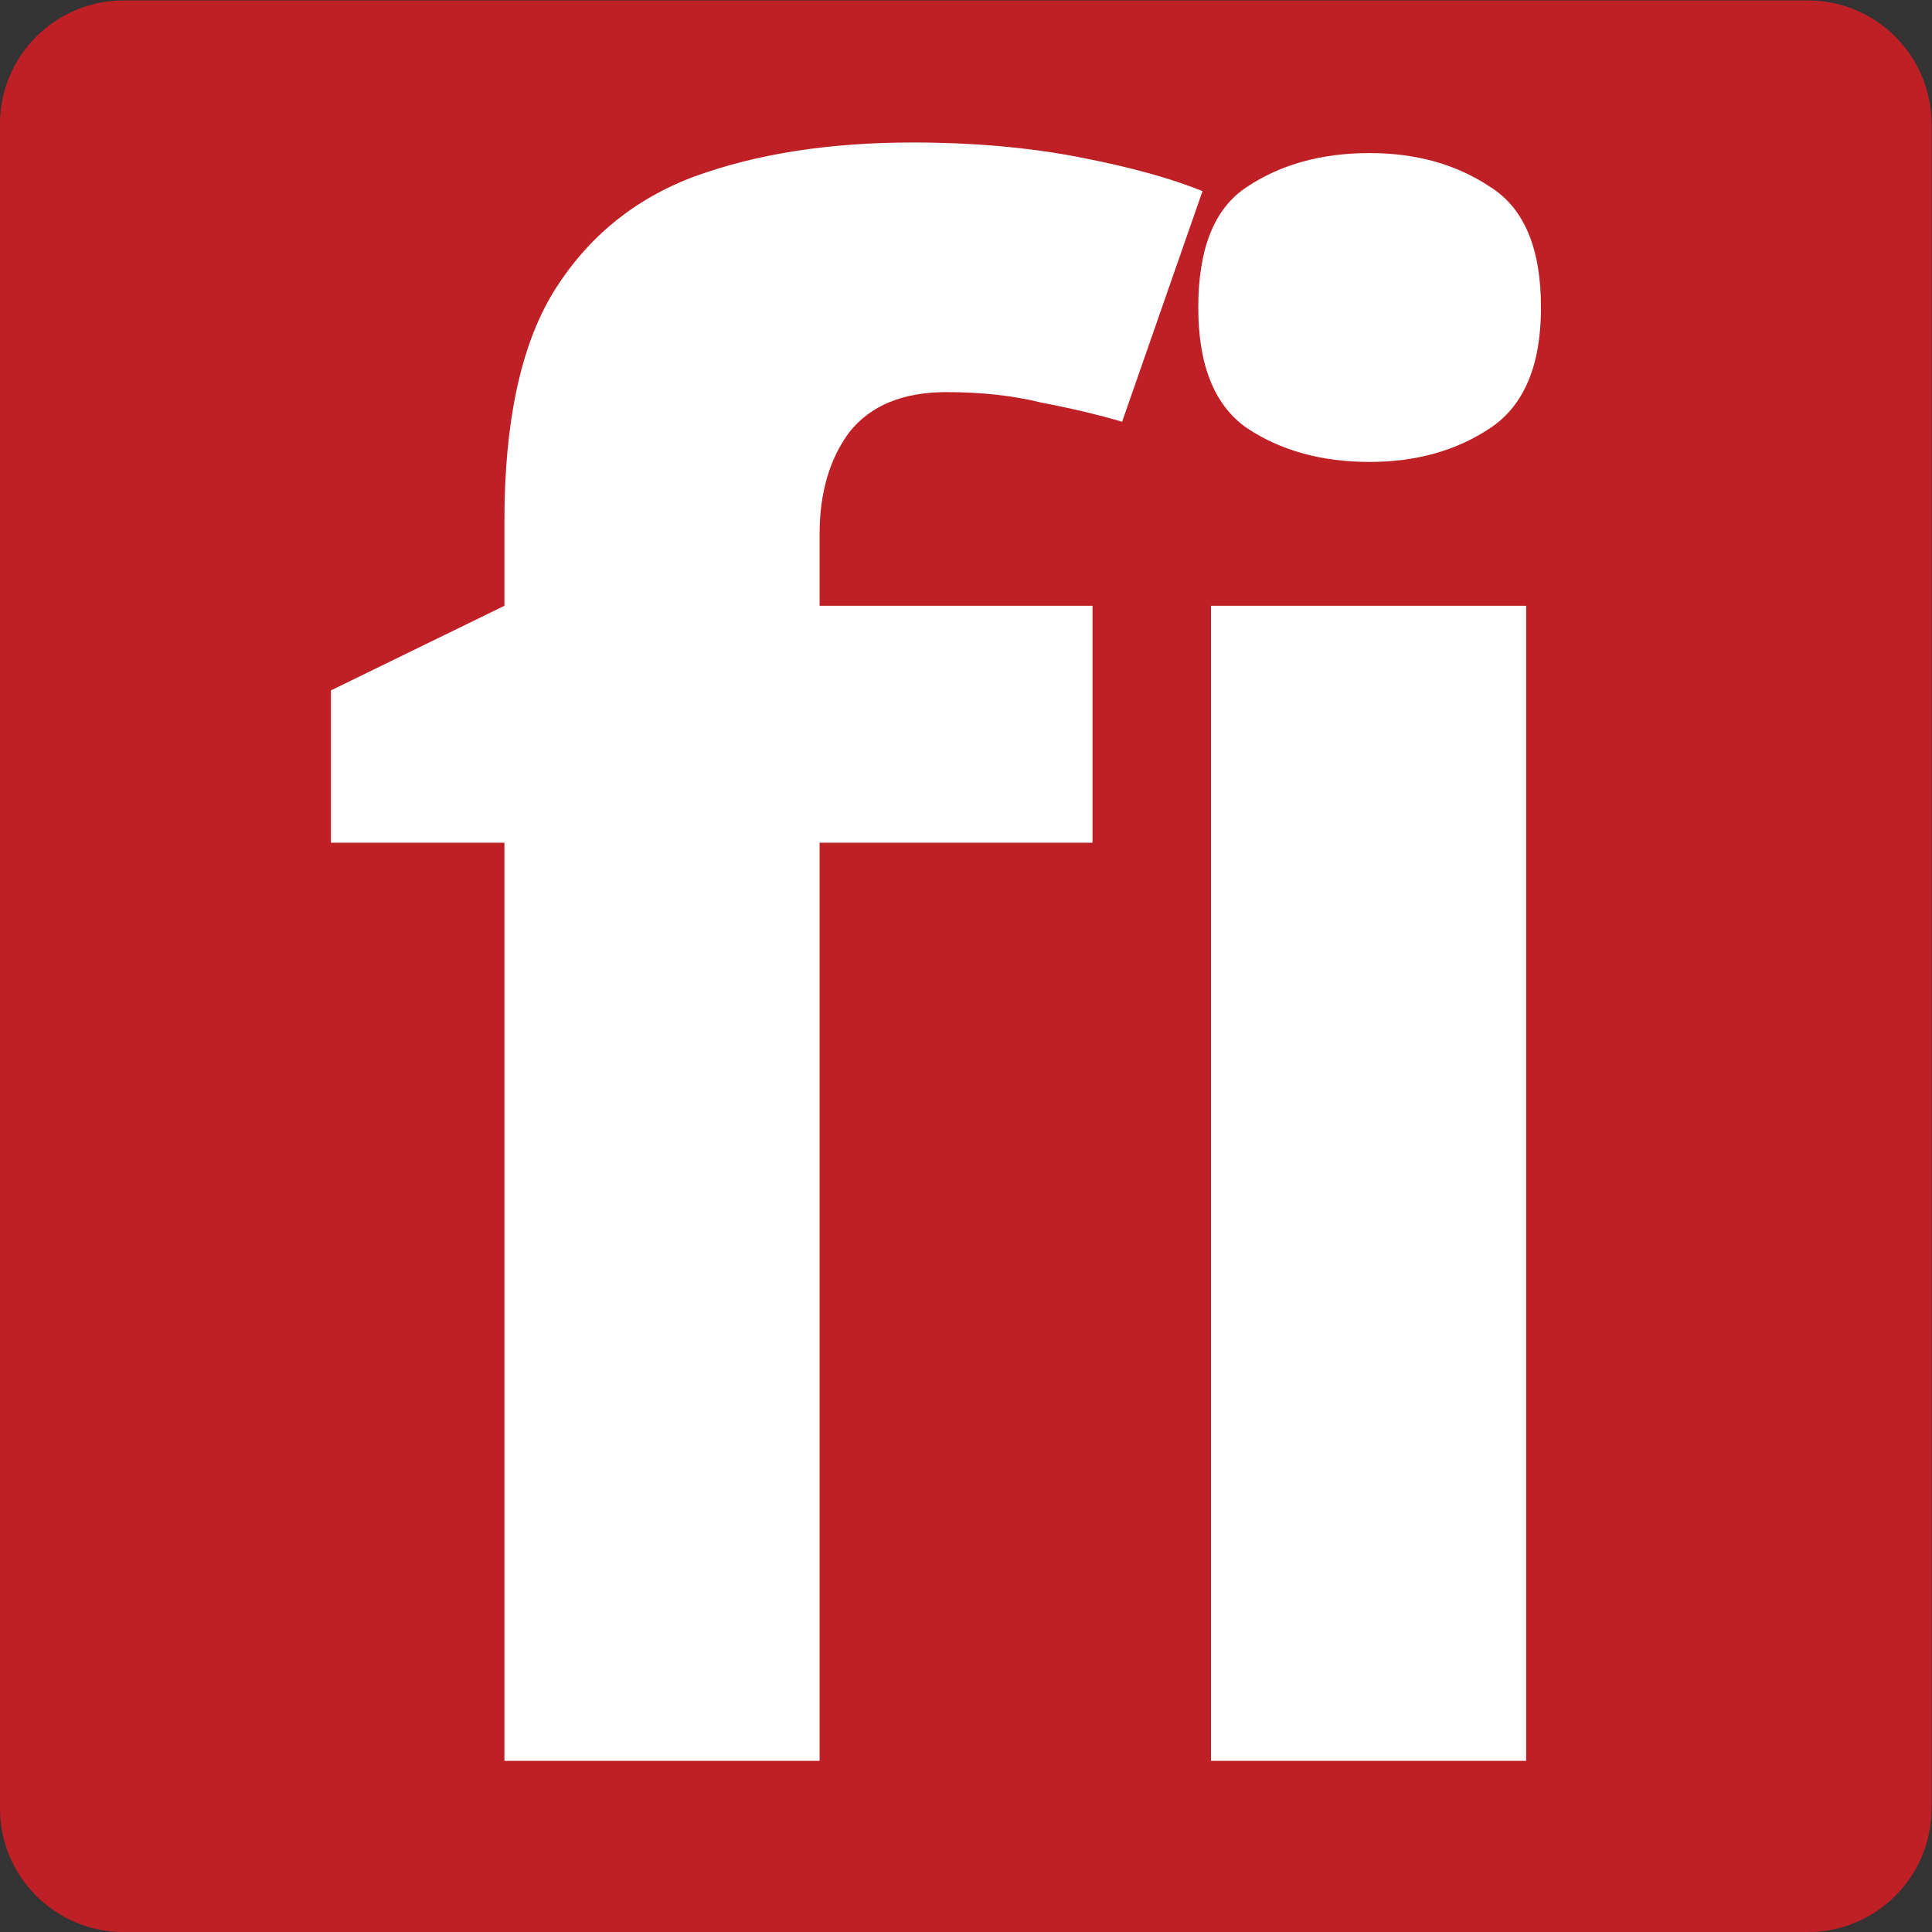 <?xml version="1.0" encoding="UTF-8" standalone="no"?>
<!-- Created with Inkscape (http://www.inkscape.org/) -->

<svg
   version="1.1"
   id="svg2"
   width="28"
   height="28"
   viewBox="0 0 28 28"
   xmlns="http://www.w3.org/2000/svg"
   xmlns:svg="http://www.w3.org/2000/svg">
  <rect x="0" y="0" width="28" height="28" fill="#333333" stroke="none"/>
  <defs
     id="defs6">
    <clipPath
       clipPathUnits="userSpaceOnUse"
       id="clipPath18">
      <path
         d="M 0,23 H 23 V 0 H 0 Z"
         id="path16" />
    </clipPath>
  </defs>
  <g
     id="g10"
     transform="matrix(1.333,0,0,-1.333,-1.333,29.333)">
    <g
       id="g12">
      <g
         id="g14"
         clip-path="url(#clipPath18)">
        <g
           id="g20"
           transform="translate(2.34,1.5)">
          <path
             d="M 0,0 C -0.463,0 -0.84,0.377 -0.84,0.84 V 19.16 C -0.84,19.623 -0.463,20 0,20 h 18.32 c 0.463,0 0.84,-0.377 0.84,-0.84 V 0.84 C 19.16,0.377 18.783,0 18.32,0 Z"
             style="fill:#bf2026;fill-opacity:1;fill-rule:nonzero;stroke:none"
             id="path22" />
        </g>
        <g
           id="g24"
           transform="translate(20.66,22)">
          <path
             d="m 0,0 h -18.32 c -0.737,0 -1.34,-0.603 -1.34,-1.34 v -18.32 c 0,-0.737 0.603,-1.34 1.34,-1.34 H 0 c 0.737,0 1.34,0.603 1.34,1.34 V -1.34 C 1.34,-0.603 0.737,0 0,0 m 0,-1 c 0.184,0 0.34,-0.156 0.34,-0.34 V -19.66 C 0.34,-19.844 0.184,-20 0,-20 h -18.32 c -0.184,0 -0.34,0.156 -0.34,0.34 v 18.32 c 0,0.184 0.156,0.34 0.34,0.34 z"
             style="fill:#bf2026;fill-opacity:1;fill-rule:nonzero;stroke:none"
             id="path26" />
        </g>
        <g
           aria-label="fi"
           transform="matrix(1,0,0,-1,4.138,2.861)"
           id="text30"
           style="font-weight:bold;font-size:23px;font-family:Roboto;-inkscape-font-specification:Roboto-Bold;fill:#ffffff">
          <path
             d="M 8.74,-9.982 H 5.773 V 0 H 2.346 V -9.982 H 0.46 v -1.656 l 1.886,-0.92 v -0.92 q 0,-1.61 0.529,-2.484 0.552,-0.897 1.541,-1.265 1.012,-0.368 2.369,-0.368 0.989,0 1.817,0.161 0.828,0.161 1.334,0.368 l -0.874,2.507 q -0.391,-0.115 -0.874,-0.207 -0.46,-0.115 -1.035,-0.115 -0.713,0 -1.058,0.437 -0.322,0.437 -0.322,1.104 v 0.782 H 8.74 Z"
             id="path419" />
          <path
             d="m 11.753,-17.48 q 0.759,0 1.311,0.368 0.552,0.345 0.552,1.311 0,0.943 -0.552,1.311 -0.552,0.368 -1.311,0.368 -0.782,0 -1.334,-0.368 -0.529,-0.368 -0.529,-1.311 0,-0.966 0.529,-1.311 0.552,-0.368 1.334,-0.368 z m 1.702,4.922 V 0 h -3.427 v -12.558 z"
             id="path421" />
        </g>
      </g>
    </g>
  </g>
</svg>
